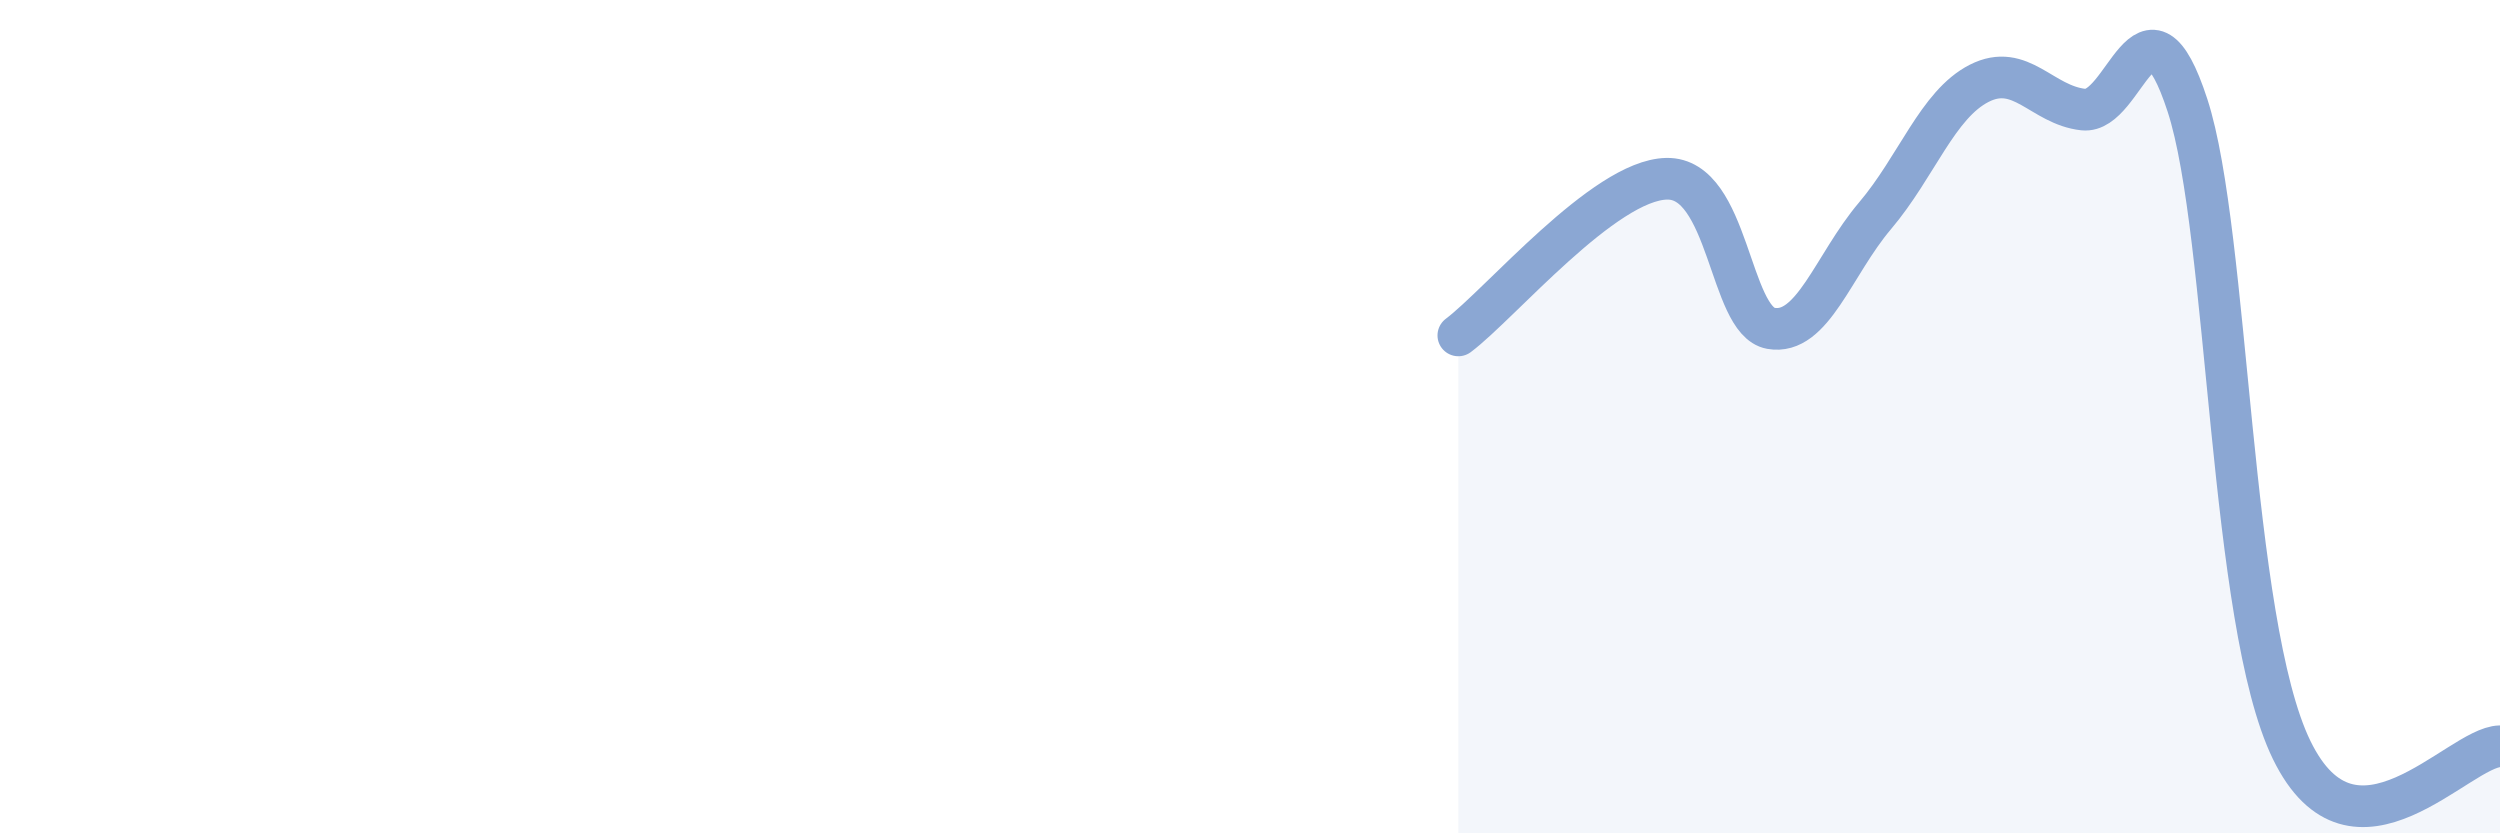 
    <svg width="60" height="20" viewBox="0 0 60 20" xmlns="http://www.w3.org/2000/svg">
      <path
        d="M 35,8.05 C 36,7.3 38.5,4.32 40,4.29 C 41.5,4.26 41.5,7.7 42.5,7.88 C 43.5,8.06 44,6.36 45,5.18 C 46,4 46.5,2.51 47.5,2 C 48.5,1.49 49,2.52 50,2.63 C 51,2.74 51.5,-0.54 52.5,2.53 C 53.5,5.6 53.5,14.92 55,18 C 56.5,21.08 59,17.93 60,17.91L60 20L35 20Z"
        fill="#8ba7d3"
        opacity="0.1"
        stroke-linecap="round"
        stroke-linejoin="round"
      />
      <path
        d="M 35,8.05 C 36,7.3 38.5,4.32 40,4.29 C 41.5,4.26 41.5,7.7 42.5,7.88 C 43.5,8.06 44,6.36 45,5.18 C 46,4 46.5,2.51 47.5,2 C 48.5,1.49 49,2.52 50,2.63 C 51,2.74 51.5,-0.54 52.5,2.53 C 53.5,5.6 53.5,14.92 55,18 C 56.5,21.08 59,17.93 60,17.91"
        stroke="#8ba7d3"
        stroke-width="1"
        fill="none"
        stroke-linecap="round"
        stroke-linejoin="round"
      />
    </svg>
  